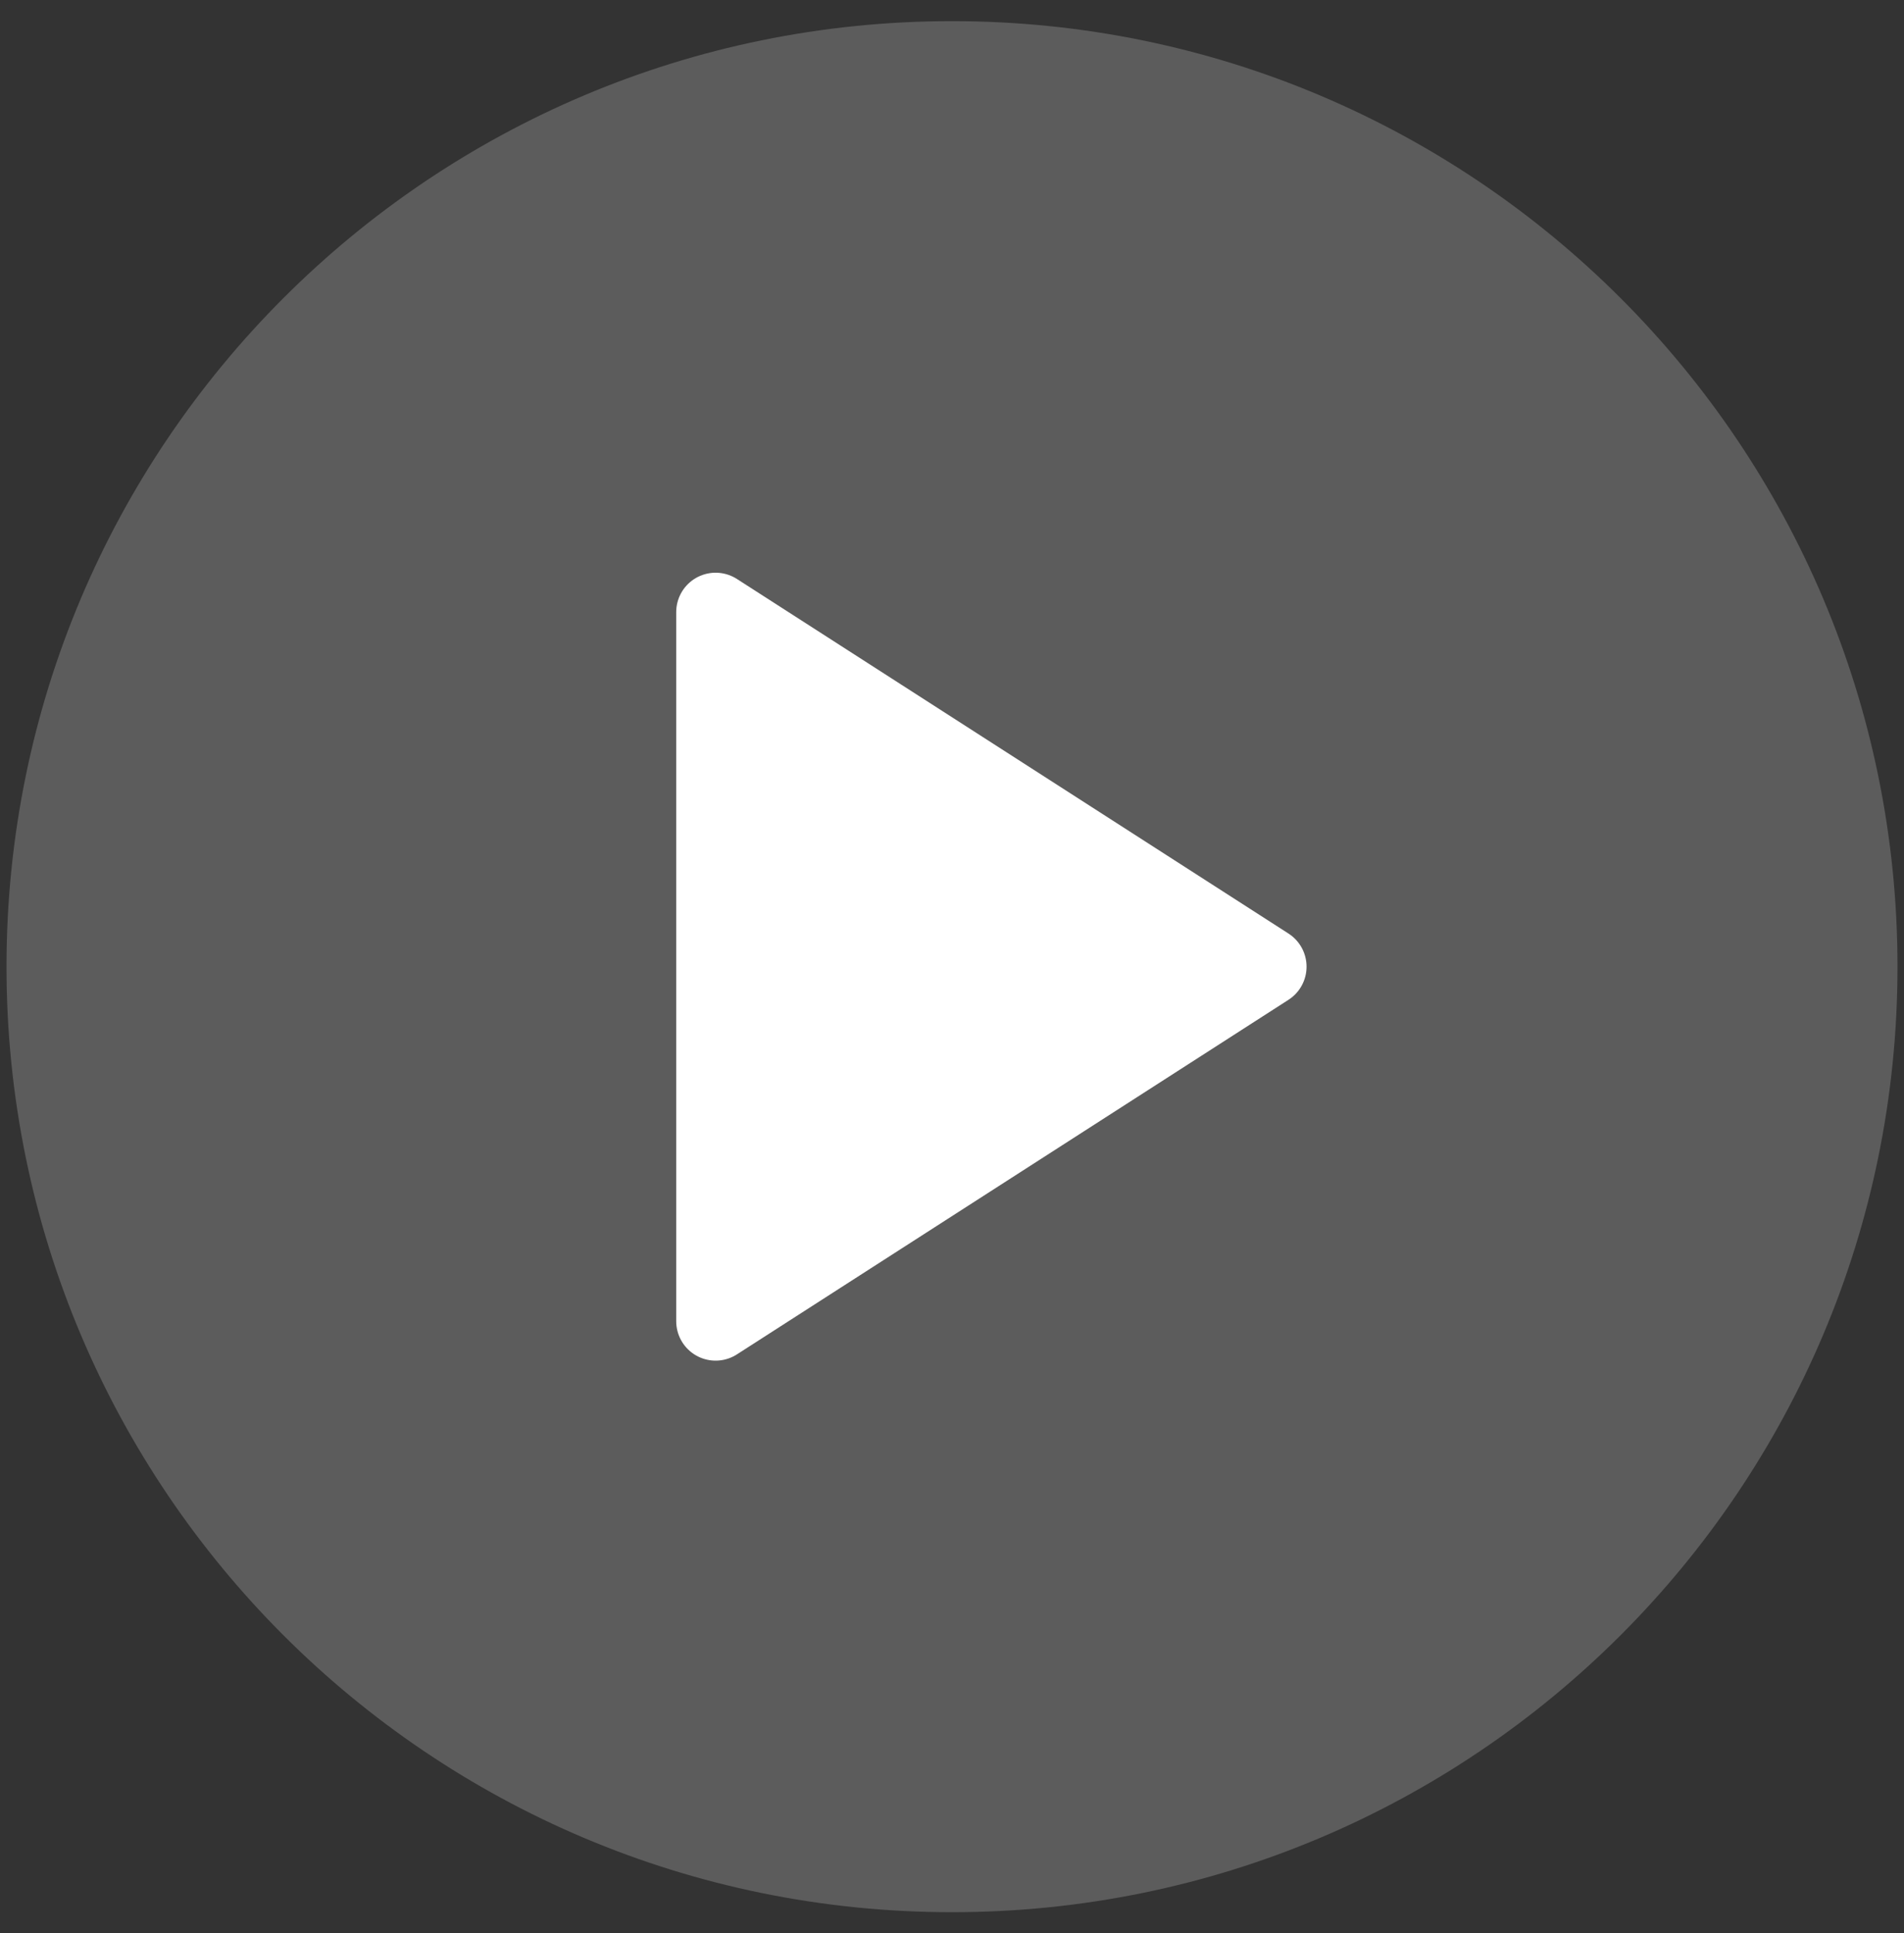 <svg width="65" height="66" viewBox="0 0 65 66" fill="none" xmlns="http://www.w3.org/2000/svg">
<rect x="0" y="0" width="65" height="66" fill="#333333" stroke="none"/>
<path d="M0.222 33C0.222 15.173 14.673 0.722 32.5 0.722C50.327 0.722 64.778 15.173 64.778 33C64.778 50.827 50.327 65.278 32.5 65.278C14.673 65.278 0.222 50.827 0.222 33Z" fill="white" fill-opacity="0.2" style="fill:white;fill-opacity:0.2;"/>
<path d="M24.43 20.896L43.259 33L24.43 45.104V20.896Z" fill="white" stroke="white" style="fill:white;fill-opacity:1;stroke:white;stroke-opacity:1;" stroke-width="2.69" stroke-linecap="round" stroke-linejoin="round"/>
</svg>
